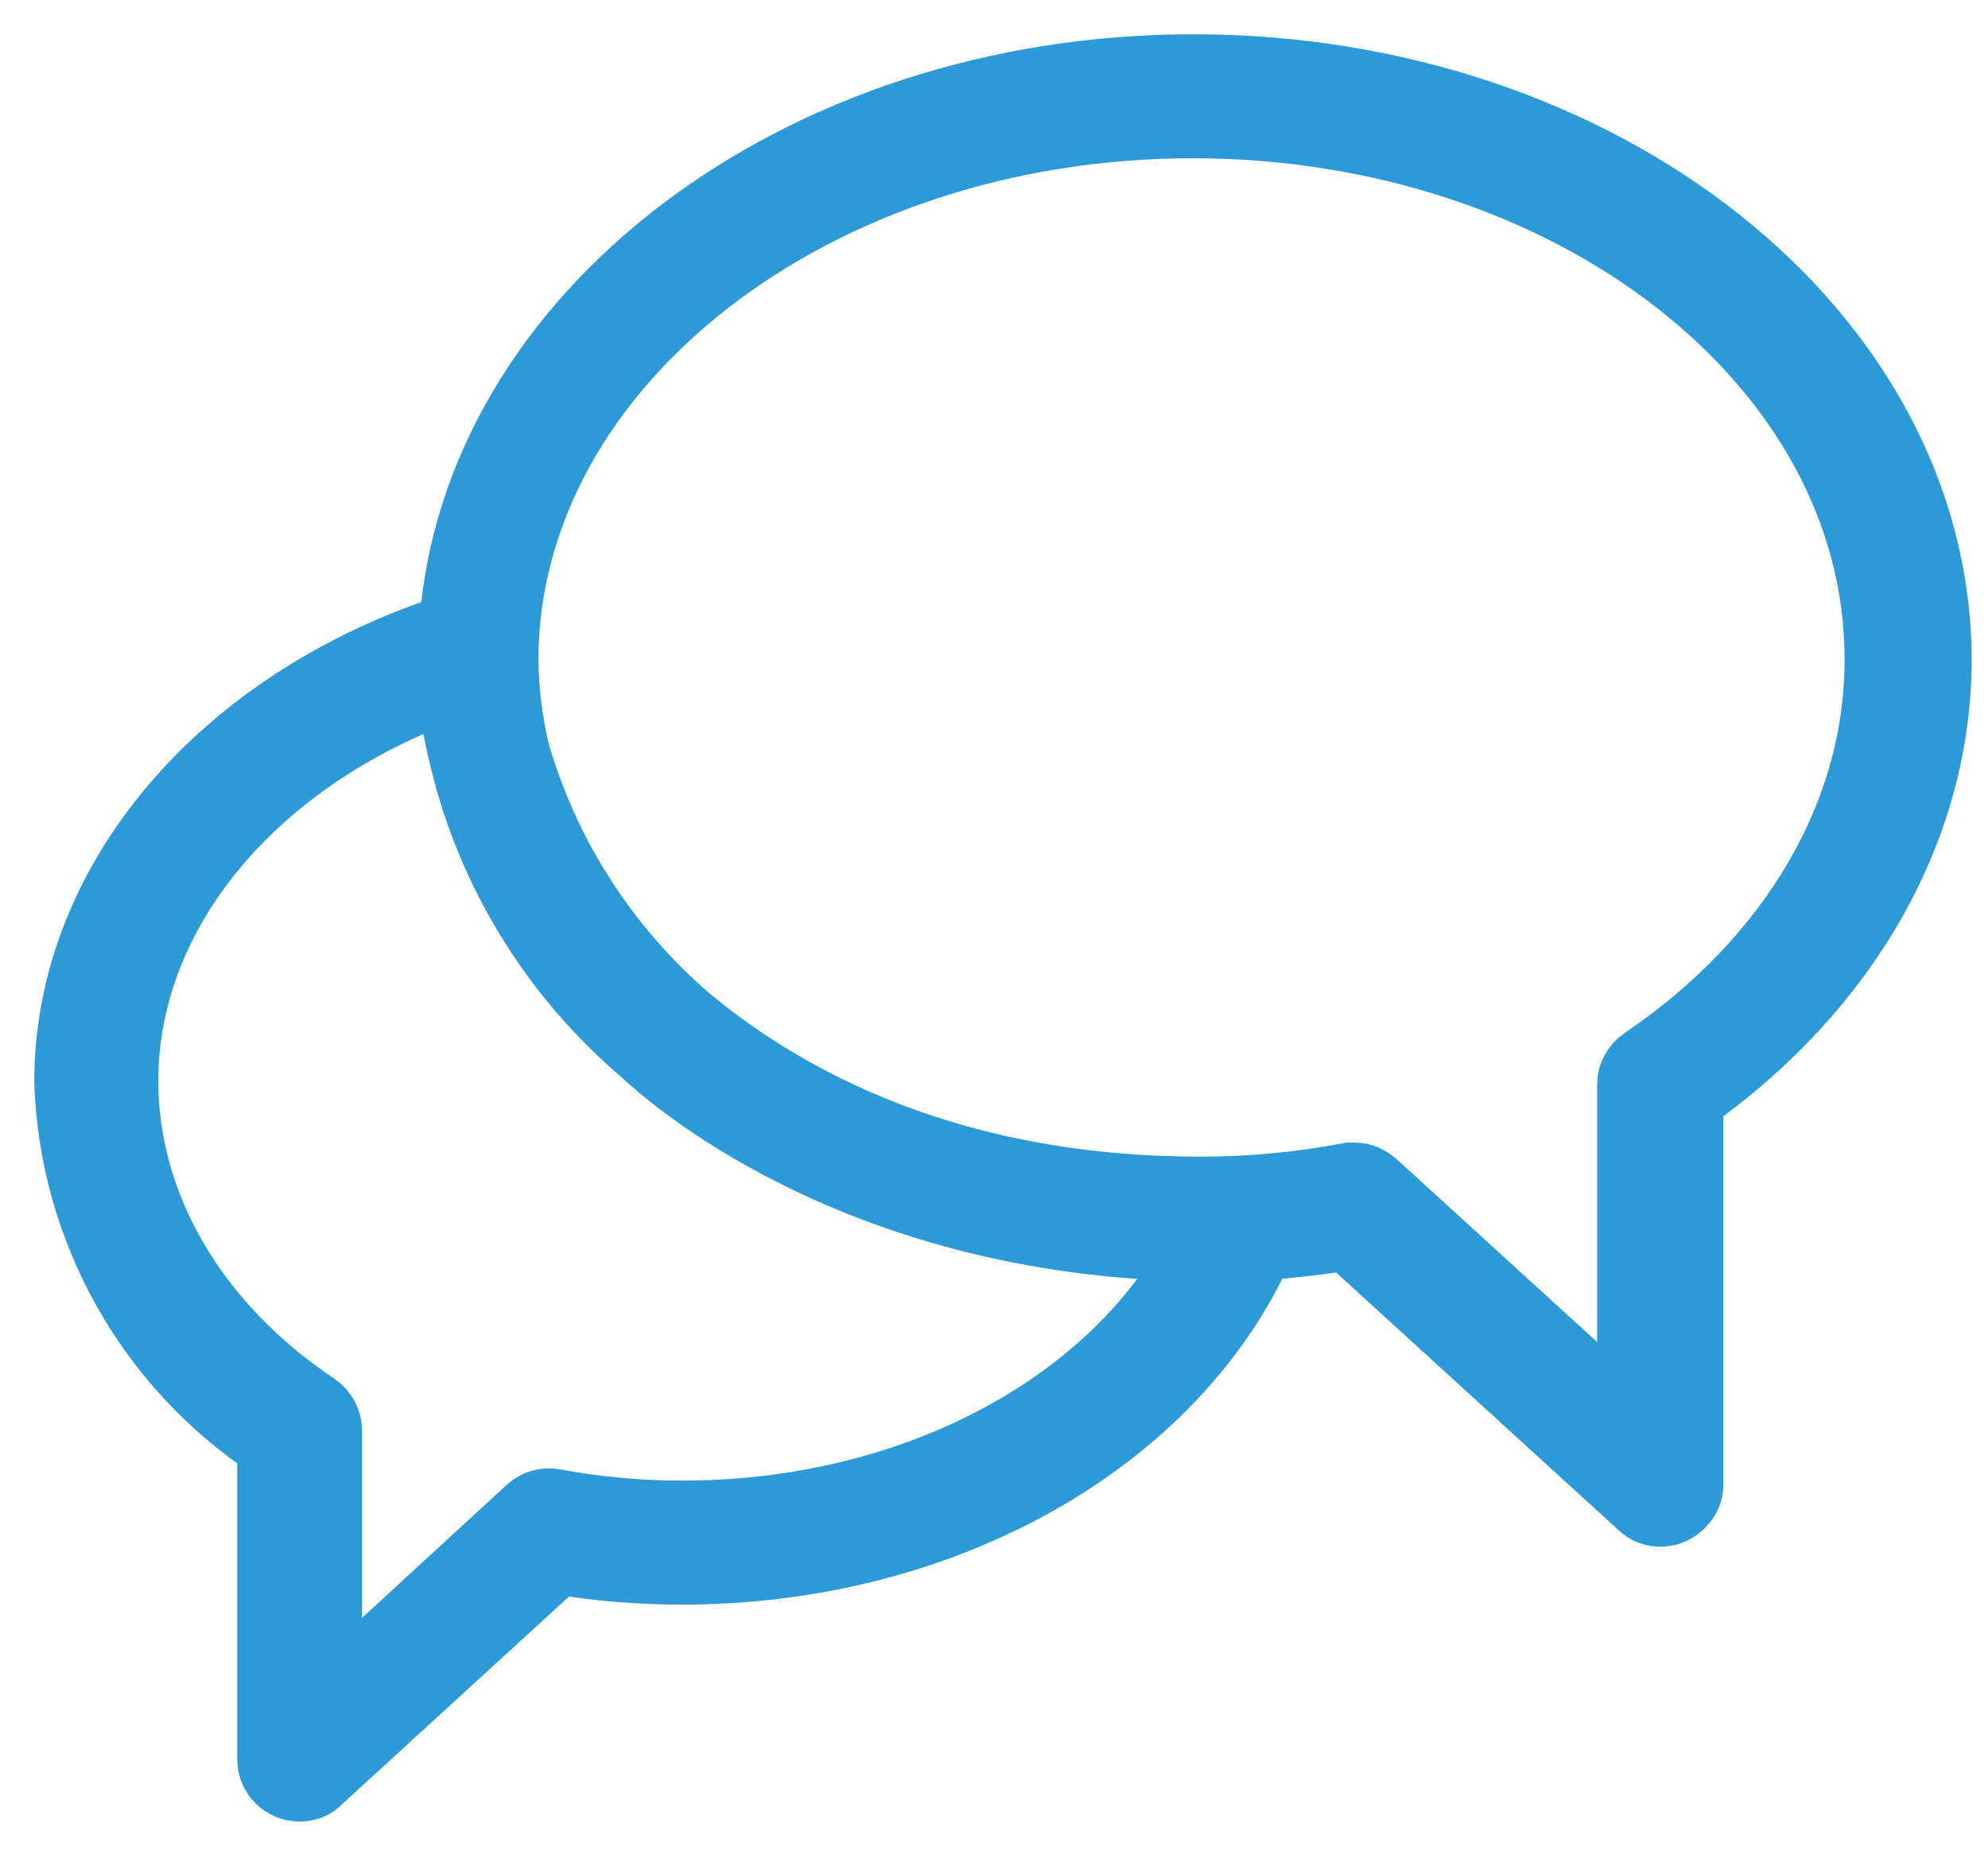 <?xml version="1.0" encoding="UTF-8"?> <svg xmlns="http://www.w3.org/2000/svg" width="29" height="27" viewBox="0 0 29 27" fill="none"><path fill-rule="evenodd" clip-rule="evenodd" d="M23.798 15.815C23.798 15.69 23.866 15.565 23.98 15.485C26.166 14.005 27.419 11.852 27.407 9.609C27.407 5.304 22.921 1.809 17.398 1.809C11.875 1.809 7.388 5.316 7.354 9.586C7.354 10.042 7.411 10.508 7.514 10.953C7.946 12.467 8.812 13.822 10.008 14.858C11.18 15.838 13.56 17.375 17.512 17.375C18.241 17.375 18.969 17.307 19.687 17.17H19.767C19.869 17.17 19.96 17.216 20.04 17.284L23.798 20.712V15.815ZM17.478 18.195L18.377 18.184C18.799 18.149 19.22 18.104 19.653 18.036L23.946 21.953C24.105 22.112 24.367 22.101 24.526 21.93C24.595 21.862 24.64 21.759 24.64 21.657V16.031C26.941 14.403 28.262 12.069 28.262 9.609C28.239 4.86 23.376 1 17.409 1C11.636 1 6.921 4.621 6.614 9.153L6.591 10.008C6.614 10.372 6.682 10.736 6.773 11.089C7.172 12.741 8.094 14.232 9.393 15.337C9.395 15.339 9.401 15.344 9.409 15.352C9.658 15.583 12.402 18.129 17.478 18.195Z" fill="#2B9AD6"></path><path d="M6.591 10.008C3.71 11.032 1.809 13.287 1.809 15.77C1.809 17.58 2.811 19.334 4.598 20.529C4.712 20.609 4.781 20.735 4.781 20.871V24.743L7.741 22.021C7.832 21.942 7.958 21.907 8.083 21.93C8.698 22.044 9.324 22.101 9.951 22.101C13.276 22.101 16.202 20.564 17.478 18.195M6.591 10.008C6.614 10.372 6.682 10.736 6.773 11.089C7.172 12.741 8.094 14.232 9.393 15.337C9.395 15.339 9.401 15.344 9.409 15.352C9.658 15.583 12.402 18.129 17.478 18.195M6.591 10.008L6.614 9.153M17.478 18.195L18.377 18.184M6.614 9.153C6.921 4.621 11.636 1 17.409 1C23.376 1 28.239 4.86 28.262 9.609C28.262 12.069 26.941 14.403 24.64 16.031V21.657C24.64 21.759 24.595 21.862 24.526 21.93C24.367 22.101 24.105 22.112 23.946 21.953L19.653 18.036C19.22 18.104 18.799 18.149 18.377 18.184M6.614 9.153C3.243 10.235 1 12.866 1 15.781C1.068 17.922 2.173 19.903 3.961 21.087V25.665C3.961 25.893 4.143 26.075 4.371 26.075C4.473 26.075 4.576 26.041 4.644 25.961L8.14 22.761C8.743 22.864 9.347 22.91 9.951 22.91C13.754 22.91 17.102 21.019 18.377 18.184M23.98 15.485C23.866 15.565 23.798 15.69 23.798 15.815V20.712L20.04 17.284C19.96 17.216 19.869 17.17 19.767 17.17H19.687C18.969 17.307 18.241 17.375 17.512 17.375C13.56 17.375 11.18 15.838 10.008 14.858C8.812 13.822 7.946 12.467 7.514 10.953C7.411 10.508 7.354 10.042 7.354 9.586C7.388 5.316 11.875 1.809 17.398 1.809C22.921 1.809 27.407 5.304 27.407 9.609C27.419 11.852 26.166 14.005 23.98 15.485Z" stroke="#2B9AD6"></path></svg> 